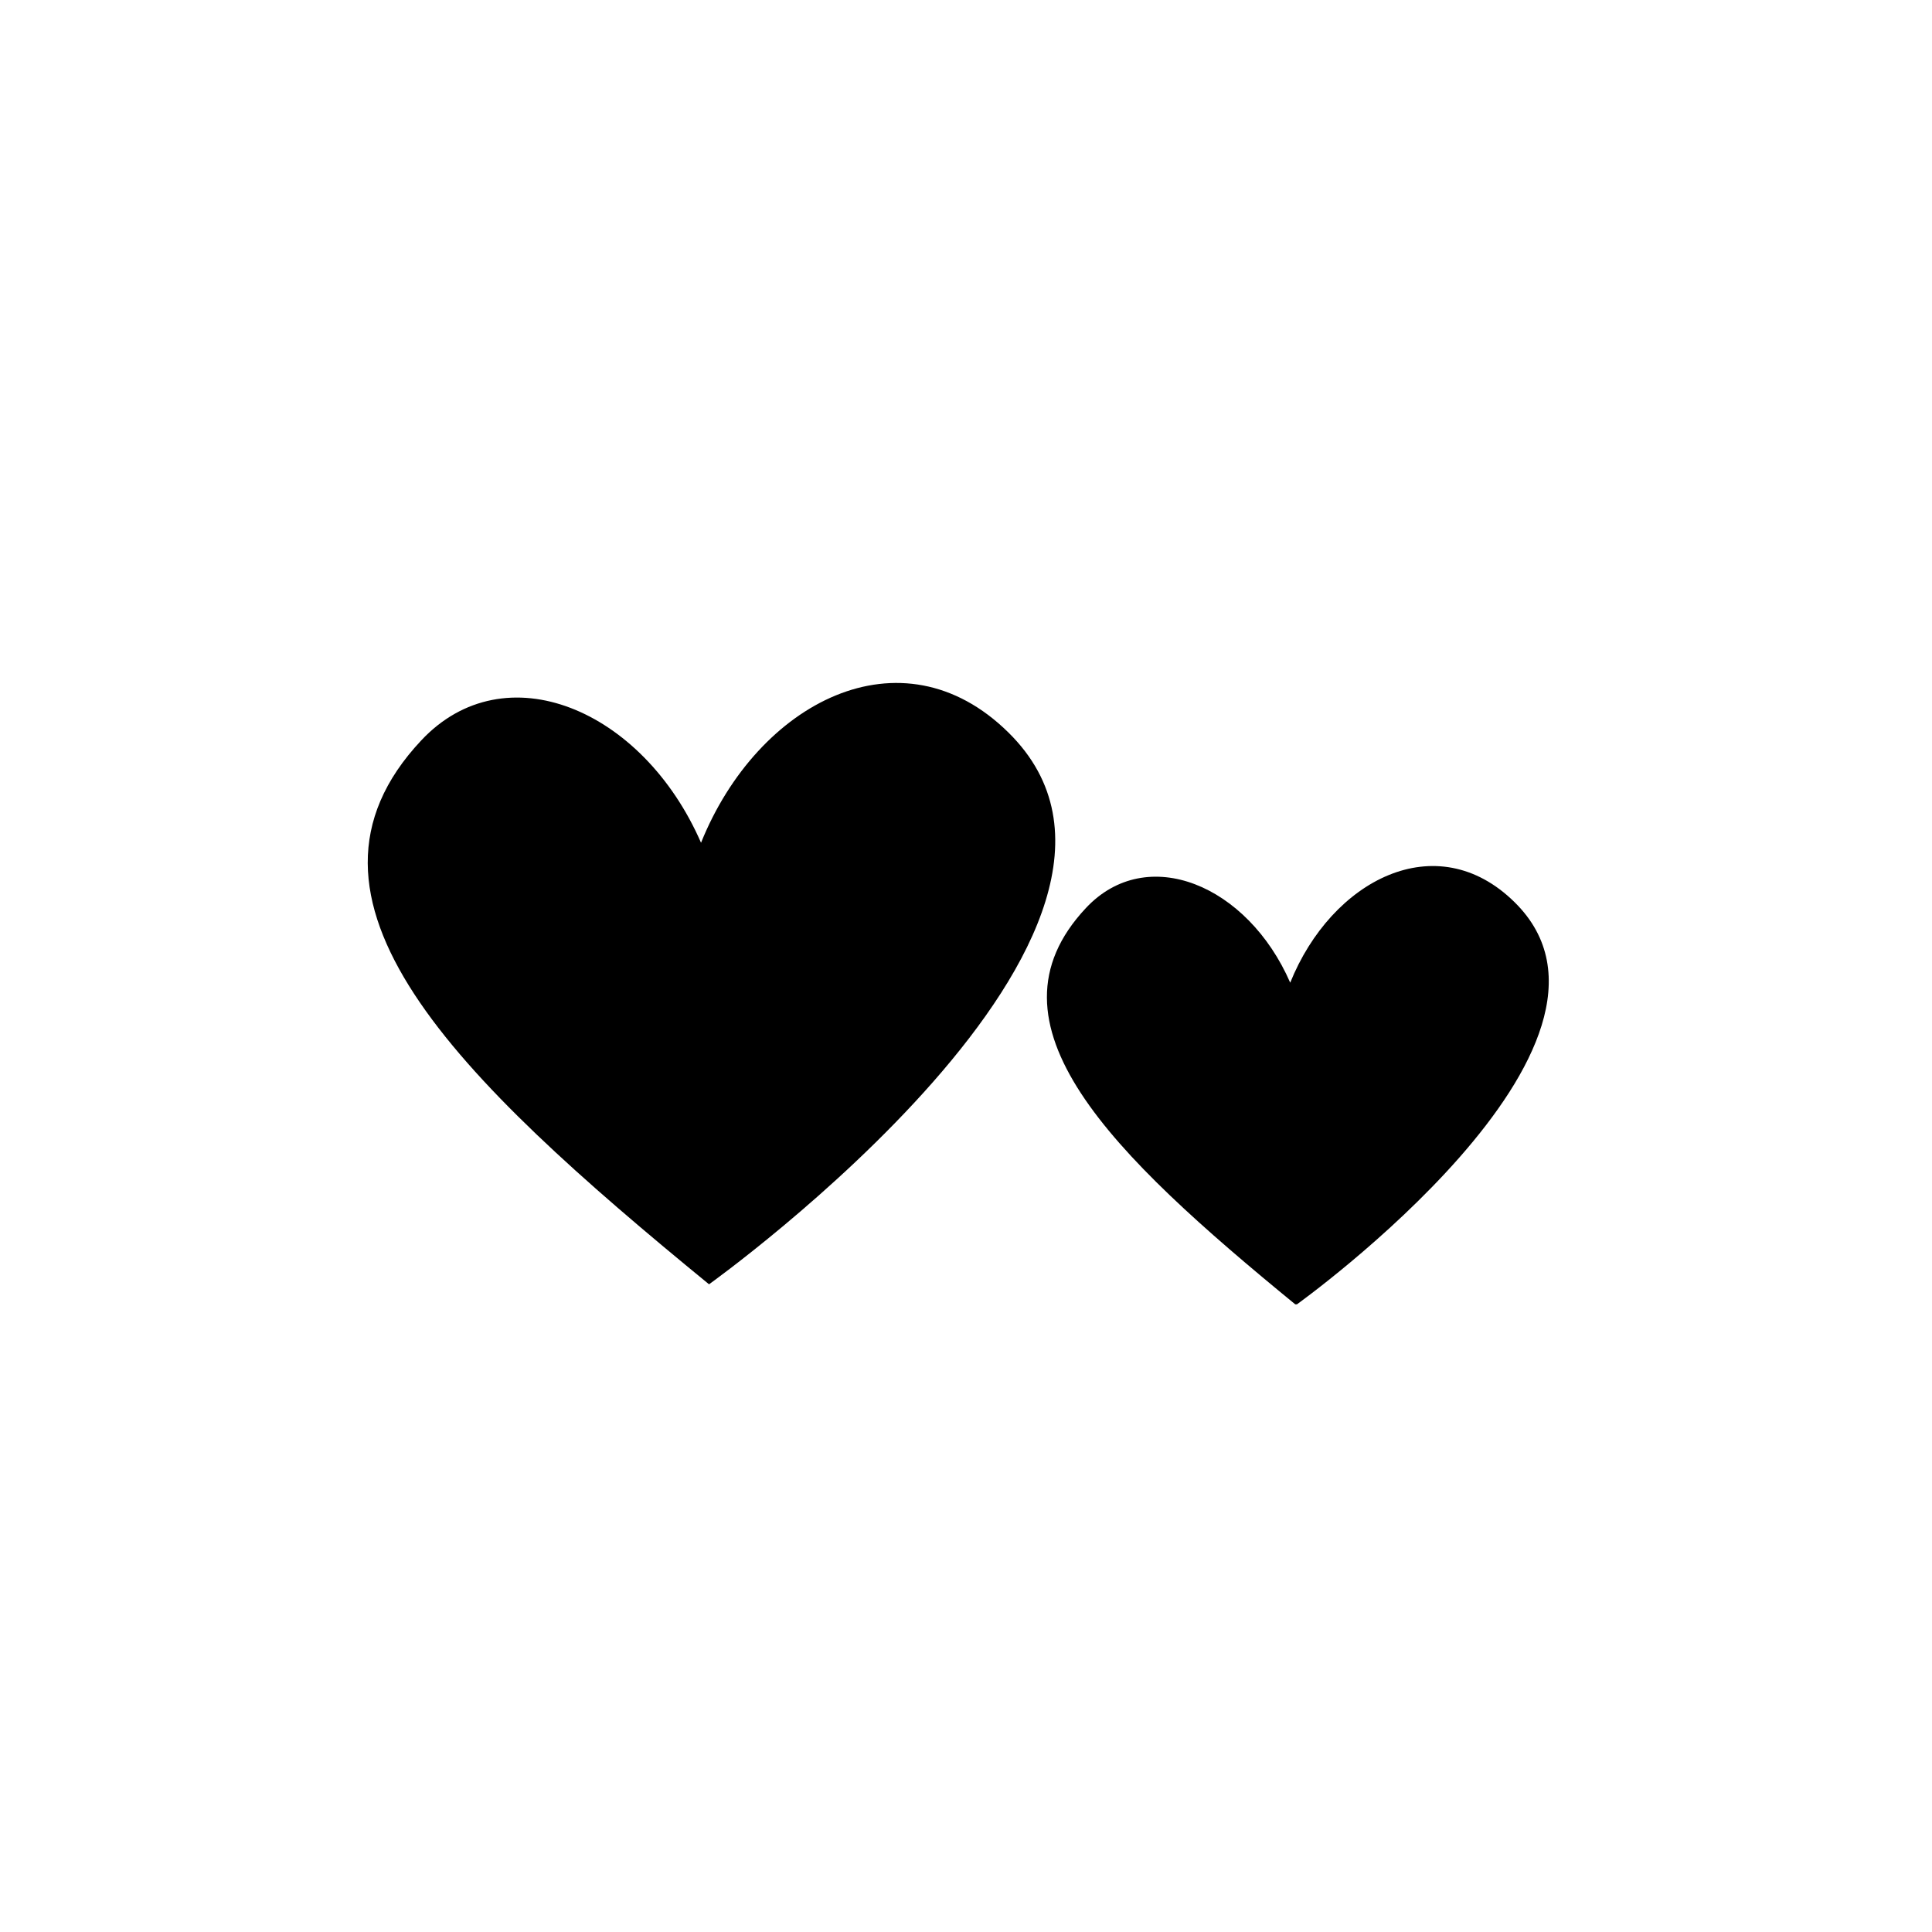<svg version="1.0" preserveAspectRatio="xMidYMid meet" height="500" viewBox="0 0 375 375" zoomAndPan="magnify" width="500" xmlns:xlink="http://www.w3.org/1999/xlink" xmlns="http://www.w3.org/2000/svg"><defs><clipPath id="022b99fdbb"><path clip-rule="nonzero" d="M 71 132 L 205 132 L 205 249.199 L 71 249.199 Z M 71 132"></path></clipPath><clipPath id="afd2d384f6"><path clip-rule="nonzero" d="M 203 168 L 301 168 L 301 253.168 L 203 253.168 Z M 203 168"></path></clipPath></defs><g clip-path="url(#022b99fdbb)"><path fill-rule="nonzero" fill-opacity="1" d="M 136.07 163.578 C 147.043 136.324 174.961 121.699 195.727 142.172 C 234.32 180.125 137.621 249.281 137.621 249.281 C 88.457 209.031 52.852 174.52 81.758 143.719 C 97.957 126.422 124.727 137.555 136.07 163.578 Z M 136.07 163.578" fill="#000000"></path></g><g clip-path="url(#afd2d384f6)"><path fill-rule="nonzero" fill-opacity="1" d="M 250.43 190.738 C 258.438 170.844 278.816 160.168 293.977 175.113 C 322.148 202.816 251.562 253.297 251.562 253.297 C 215.672 223.918 189.684 198.727 210.781 176.242 C 222.609 163.617 242.152 171.742 250.43 190.738 Z M 250.43 190.738" fill="#000000"></path></g></svg>